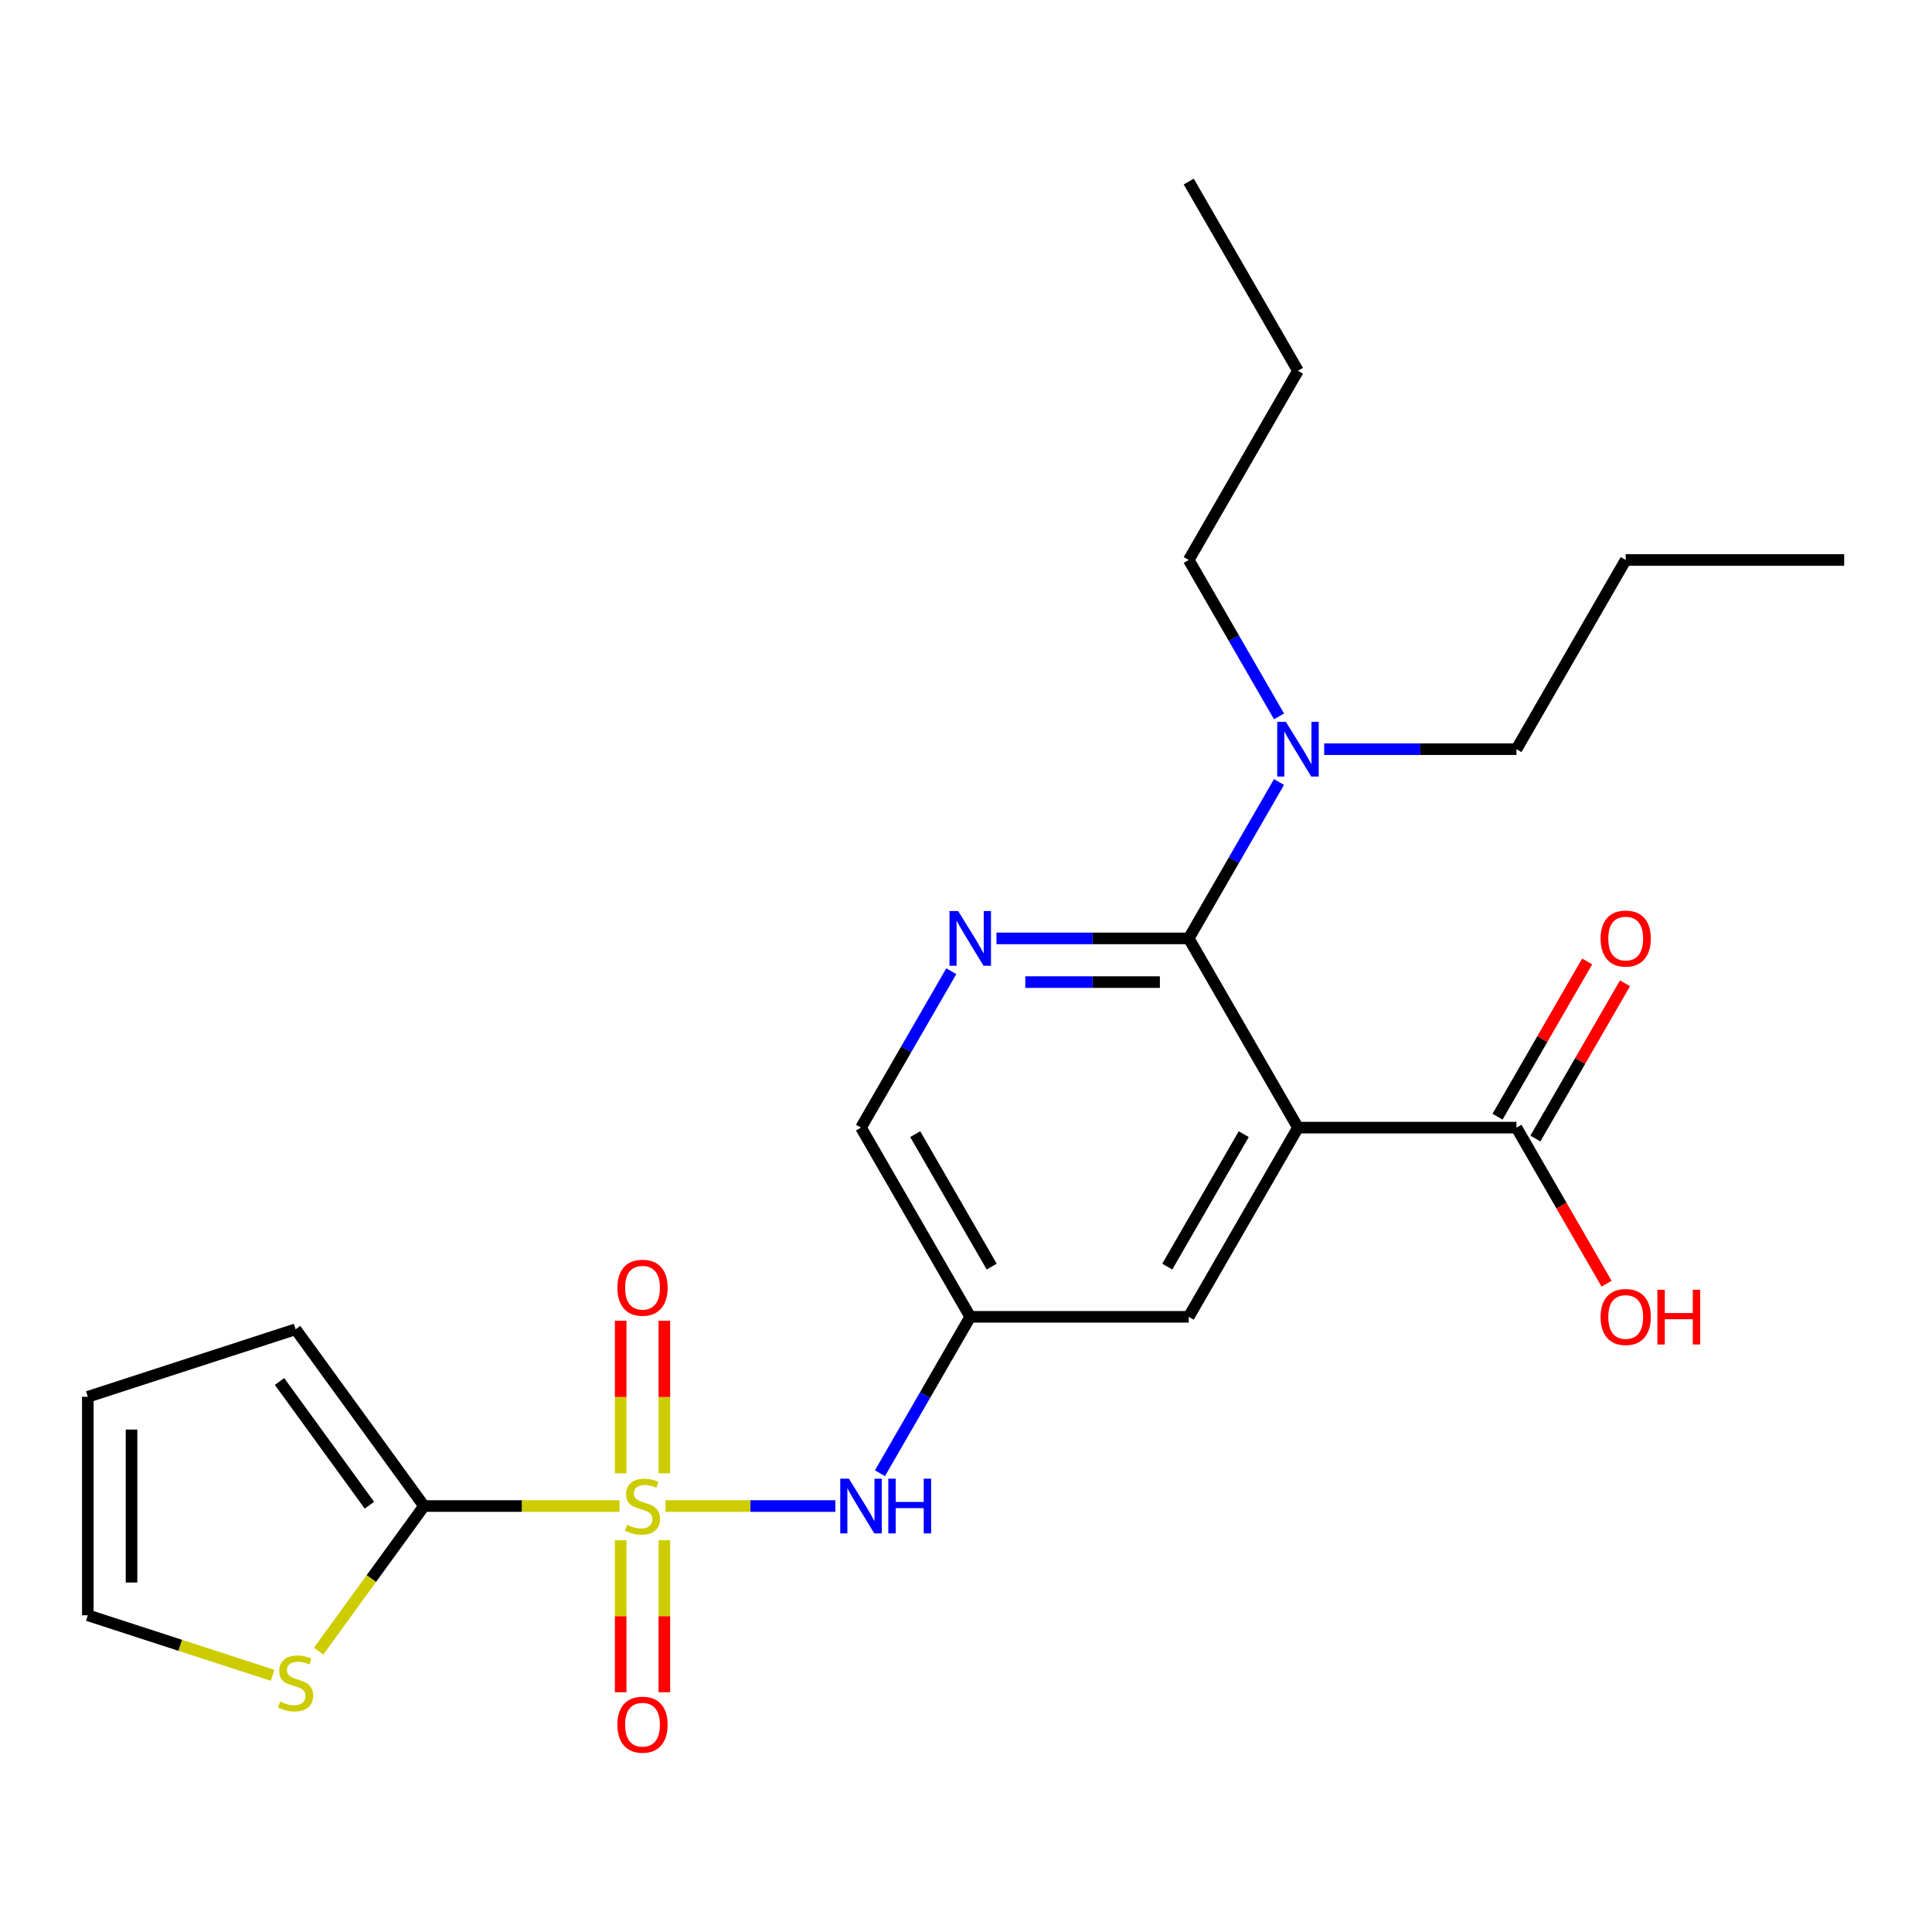 <?xml version='1.0' encoding='iso-8859-1'?>
<svg version='1.1' baseProfile='full'
              xmlns='http://www.w3.org/2000/svg'
                      xmlns:rdkit='http://www.rdkit.org/xml'
                      xmlns:xlink='http://www.w3.org/1999/xlink'
                  xml:space='preserve'
width='1000px' height='1000px' viewBox='0 0 1000 1000'>
<!-- END OF HEADER -->
<rect style='opacity:1.0;fill:#FFFFFF;stroke:none' width='1000' height='1000' x='0' y='0'> </rect>
<path class='bond-2' d='M 320.658,779.525 L 270.068,779.525' style='fill:none;fill-rule:evenodd;stroke:#CCCC00;stroke-width:6px;stroke-linecap:butt;stroke-linejoin:miter;stroke-opacity:1' />
<path class='bond-2' d='M 270.068,779.525 L 219.478,779.525' style='fill:none;fill-rule:evenodd;stroke:#000000;stroke-width:6px;stroke-linecap:butt;stroke-linejoin:miter;stroke-opacity:1' />
<path class='bond-4' d='M 344.472,779.525 L 388.428,779.525' style='fill:none;fill-rule:evenodd;stroke:#CCCC00;stroke-width:6px;stroke-linecap:butt;stroke-linejoin:miter;stroke-opacity:1' />
<path class='bond-4' d='M 388.428,779.525 L 432.383,779.525' style='fill:none;fill-rule:evenodd;stroke:#0000FF;stroke-width:6px;stroke-linecap:butt;stroke-linejoin:miter;stroke-opacity:1' />
<path class='bond-9' d='M 343.874,762.578 L 343.874,723.089' style='fill:none;fill-rule:evenodd;stroke:#CCCC00;stroke-width:6px;stroke-linecap:butt;stroke-linejoin:miter;stroke-opacity:1' />
<path class='bond-9' d='M 343.874,723.089 L 343.874,683.601' style='fill:none;fill-rule:evenodd;stroke:#FF0000;stroke-width:6px;stroke-linecap:butt;stroke-linejoin:miter;stroke-opacity:1' />
<path class='bond-9' d='M 321.257,762.578 L 321.257,723.089' style='fill:none;fill-rule:evenodd;stroke:#CCCC00;stroke-width:6px;stroke-linecap:butt;stroke-linejoin:miter;stroke-opacity:1' />
<path class='bond-9' d='M 321.257,723.089 L 321.257,683.601' style='fill:none;fill-rule:evenodd;stroke:#FF0000;stroke-width:6px;stroke-linecap:butt;stroke-linejoin:miter;stroke-opacity:1' />
<path class='bond-10' d='M 321.257,797.232 L 321.257,836.57' style='fill:none;fill-rule:evenodd;stroke:#CCCC00;stroke-width:6px;stroke-linecap:butt;stroke-linejoin:miter;stroke-opacity:1' />
<path class='bond-10' d='M 321.257,836.57 L 321.257,875.908' style='fill:none;fill-rule:evenodd;stroke:#FF0000;stroke-width:6px;stroke-linecap:butt;stroke-linejoin:miter;stroke-opacity:1' />
<path class='bond-10' d='M 343.874,797.232 L 343.874,836.57' style='fill:none;fill-rule:evenodd;stroke:#CCCC00;stroke-width:6px;stroke-linecap:butt;stroke-linejoin:miter;stroke-opacity:1' />
<path class='bond-10' d='M 343.874,836.57 L 343.874,875.908' style='fill:none;fill-rule:evenodd;stroke:#FF0000;stroke-width:6px;stroke-linecap:butt;stroke-linejoin:miter;stroke-opacity:1' />
<path class='bond-0' d='M 671.827,583.652 L 615.284,681.588' style='fill:none;fill-rule:evenodd;stroke:#000000;stroke-width:6px;stroke-linecap:butt;stroke-linejoin:miter;stroke-opacity:1' />
<path class='bond-0' d='M 643.758,587.034 L 604.178,655.589' style='fill:none;fill-rule:evenodd;stroke:#000000;stroke-width:6px;stroke-linecap:butt;stroke-linejoin:miter;stroke-opacity:1' />
<path class='bond-5' d='M 671.827,583.652 L 784.915,583.652' style='fill:none;fill-rule:evenodd;stroke:#000000;stroke-width:6px;stroke-linecap:butt;stroke-linejoin:miter;stroke-opacity:1' />
<path class='bond-25' d='M 671.827,583.652 L 615.284,485.715' style='fill:none;fill-rule:evenodd;stroke:#000000;stroke-width:6px;stroke-linecap:butt;stroke-linejoin:miter;stroke-opacity:1' />
<path class='bond-1' d='M 615.284,485.715 L 565.523,485.715' style='fill:none;fill-rule:evenodd;stroke:#000000;stroke-width:6px;stroke-linecap:butt;stroke-linejoin:miter;stroke-opacity:1' />
<path class='bond-1' d='M 565.523,485.715 L 515.763,485.715' style='fill:none;fill-rule:evenodd;stroke:#0000FF;stroke-width:6px;stroke-linecap:butt;stroke-linejoin:miter;stroke-opacity:1' />
<path class='bond-1' d='M 600.356,508.333 L 565.523,508.333' style='fill:none;fill-rule:evenodd;stroke:#000000;stroke-width:6px;stroke-linecap:butt;stroke-linejoin:miter;stroke-opacity:1' />
<path class='bond-1' d='M 565.523,508.333 L 530.691,508.333' style='fill:none;fill-rule:evenodd;stroke:#0000FF;stroke-width:6px;stroke-linecap:butt;stroke-linejoin:miter;stroke-opacity:1' />
<path class='bond-11' d='M 615.284,485.715 L 638.652,445.241' style='fill:none;fill-rule:evenodd;stroke:#000000;stroke-width:6px;stroke-linecap:butt;stroke-linejoin:miter;stroke-opacity:1' />
<path class='bond-11' d='M 638.652,445.241 L 662.02,404.766' style='fill:none;fill-rule:evenodd;stroke:#0000FF;stroke-width:6px;stroke-linecap:butt;stroke-linejoin:miter;stroke-opacity:1' />
<path class='bond-6' d='M 219.478,779.525 L 192.196,817.075' style='fill:none;fill-rule:evenodd;stroke:#000000;stroke-width:6px;stroke-linecap:butt;stroke-linejoin:miter;stroke-opacity:1' />
<path class='bond-6' d='M 192.196,817.075 L 164.914,854.626' style='fill:none;fill-rule:evenodd;stroke:#CCCC00;stroke-width:6px;stroke-linecap:butt;stroke-linejoin:miter;stroke-opacity:1' />
<path class='bond-12' d='M 219.478,779.525 L 153.007,688.035' style='fill:none;fill-rule:evenodd;stroke:#000000;stroke-width:6px;stroke-linecap:butt;stroke-linejoin:miter;stroke-opacity:1' />
<path class='bond-12' d='M 191.209,779.096 L 144.68,715.053' style='fill:none;fill-rule:evenodd;stroke:#000000;stroke-width:6px;stroke-linecap:butt;stroke-linejoin:miter;stroke-opacity:1' />
<path class='bond-3' d='M 492.389,502.703 L 469.021,543.177' style='fill:none;fill-rule:evenodd;stroke:#0000FF;stroke-width:6px;stroke-linecap:butt;stroke-linejoin:miter;stroke-opacity:1' />
<path class='bond-3' d='M 469.021,543.177 L 445.653,583.652' style='fill:none;fill-rule:evenodd;stroke:#000000;stroke-width:6px;stroke-linecap:butt;stroke-linejoin:miter;stroke-opacity:1' />
<path class='bond-7' d='M 455.46,762.538 L 478.828,722.063' style='fill:none;fill-rule:evenodd;stroke:#0000FF;stroke-width:6px;stroke-linecap:butt;stroke-linejoin:miter;stroke-opacity:1' />
<path class='bond-7' d='M 478.828,722.063 L 502.196,681.588' style='fill:none;fill-rule:evenodd;stroke:#000000;stroke-width:6px;stroke-linecap:butt;stroke-linejoin:miter;stroke-opacity:1' />
<path class='bond-15' d='M 794.708,589.306 L 817.903,549.132' style='fill:none;fill-rule:evenodd;stroke:#000000;stroke-width:6px;stroke-linecap:butt;stroke-linejoin:miter;stroke-opacity:1' />
<path class='bond-15' d='M 817.903,549.132 L 841.098,508.957' style='fill:none;fill-rule:evenodd;stroke:#FF0000;stroke-width:6px;stroke-linecap:butt;stroke-linejoin:miter;stroke-opacity:1' />
<path class='bond-15' d='M 775.121,577.998 L 798.316,537.823' style='fill:none;fill-rule:evenodd;stroke:#000000;stroke-width:6px;stroke-linecap:butt;stroke-linejoin:miter;stroke-opacity:1' />
<path class='bond-15' d='M 798.316,537.823 L 821.511,497.648' style='fill:none;fill-rule:evenodd;stroke:#FF0000;stroke-width:6px;stroke-linecap:butt;stroke-linejoin:miter;stroke-opacity:1' />
<path class='bond-17' d='M 784.915,583.652 L 808.236,624.047' style='fill:none;fill-rule:evenodd;stroke:#000000;stroke-width:6px;stroke-linecap:butt;stroke-linejoin:miter;stroke-opacity:1' />
<path class='bond-17' d='M 808.236,624.047 L 831.558,664.441' style='fill:none;fill-rule:evenodd;stroke:#FF0000;stroke-width:6px;stroke-linecap:butt;stroke-linejoin:miter;stroke-opacity:1' />
<path class='bond-13' d='M 141.1,867.146 L 93.277,851.607' style='fill:none;fill-rule:evenodd;stroke:#CCCC00;stroke-width:6px;stroke-linecap:butt;stroke-linejoin:miter;stroke-opacity:1' />
<path class='bond-13' d='M 93.277,851.607 L 45.455,836.069' style='fill:none;fill-rule:evenodd;stroke:#000000;stroke-width:6px;stroke-linecap:butt;stroke-linejoin:miter;stroke-opacity:1' />
<path class='bond-8' d='M 502.196,681.588 L 615.284,681.588' style='fill:none;fill-rule:evenodd;stroke:#000000;stroke-width:6px;stroke-linecap:butt;stroke-linejoin:miter;stroke-opacity:1' />
<path class='bond-14' d='M 502.196,681.588 L 445.653,583.652' style='fill:none;fill-rule:evenodd;stroke:#000000;stroke-width:6px;stroke-linecap:butt;stroke-linejoin:miter;stroke-opacity:1' />
<path class='bond-14' d='M 513.302,655.589 L 473.721,587.034' style='fill:none;fill-rule:evenodd;stroke:#000000;stroke-width:6px;stroke-linecap:butt;stroke-linejoin:miter;stroke-opacity:1' />
<path class='bond-18' d='M 662.02,370.792 L 638.652,330.317' style='fill:none;fill-rule:evenodd;stroke:#0000FF;stroke-width:6px;stroke-linecap:butt;stroke-linejoin:miter;stroke-opacity:1' />
<path class='bond-18' d='M 638.652,330.317 L 615.284,289.843' style='fill:none;fill-rule:evenodd;stroke:#000000;stroke-width:6px;stroke-linecap:butt;stroke-linejoin:miter;stroke-opacity:1' />
<path class='bond-19' d='M 685.394,387.779 L 735.154,387.779' style='fill:none;fill-rule:evenodd;stroke:#0000FF;stroke-width:6px;stroke-linecap:butt;stroke-linejoin:miter;stroke-opacity:1' />
<path class='bond-19' d='M 735.154,387.779 L 784.915,387.779' style='fill:none;fill-rule:evenodd;stroke:#000000;stroke-width:6px;stroke-linecap:butt;stroke-linejoin:miter;stroke-opacity:1' />
<path class='bond-16' d='M 153.007,688.035 L 45.455,722.981' style='fill:none;fill-rule:evenodd;stroke:#000000;stroke-width:6px;stroke-linecap:butt;stroke-linejoin:miter;stroke-opacity:1' />
<path class='bond-24' d='M 45.455,836.069 L 45.455,722.981' style='fill:none;fill-rule:evenodd;stroke:#000000;stroke-width:6px;stroke-linecap:butt;stroke-linejoin:miter;stroke-opacity:1' />
<path class='bond-24' d='M 68.072,819.105 L 68.072,739.944' style='fill:none;fill-rule:evenodd;stroke:#000000;stroke-width:6px;stroke-linecap:butt;stroke-linejoin:miter;stroke-opacity:1' />
<path class='bond-20' d='M 615.284,289.843 L 671.827,191.906' style='fill:none;fill-rule:evenodd;stroke:#000000;stroke-width:6px;stroke-linecap:butt;stroke-linejoin:miter;stroke-opacity:1' />
<path class='bond-21' d='M 784.915,387.779 L 841.458,289.843' style='fill:none;fill-rule:evenodd;stroke:#000000;stroke-width:6px;stroke-linecap:butt;stroke-linejoin:miter;stroke-opacity:1' />
<path class='bond-22' d='M 671.827,191.906 L 615.284,93.97' style='fill:none;fill-rule:evenodd;stroke:#000000;stroke-width:6px;stroke-linecap:butt;stroke-linejoin:miter;stroke-opacity:1' />
<path class='bond-23' d='M 841.458,289.843 L 954.545,289.843' style='fill:none;fill-rule:evenodd;stroke:#000000;stroke-width:6px;stroke-linecap:butt;stroke-linejoin:miter;stroke-opacity:1' />
<path  class='atom-0' d='M 324.565 789.245
Q 324.885 789.365, 326.205 789.925
Q 327.525 790.485, 328.965 790.845
Q 330.445 791.165, 331.885 791.165
Q 334.565 791.165, 336.125 789.885
Q 337.685 788.565, 337.685 786.285
Q 337.685 784.725, 336.885 783.765
Q 336.125 782.805, 334.925 782.285
Q 333.725 781.765, 331.725 781.165
Q 329.205 780.405, 327.685 779.685
Q 326.205 778.965, 325.125 777.445
Q 324.085 775.925, 324.085 773.365
Q 324.085 769.805, 326.485 767.605
Q 328.925 765.405, 333.725 765.405
Q 337.005 765.405, 340.725 766.965
L 339.805 770.045
Q 336.405 768.645, 333.845 768.645
Q 331.085 768.645, 329.565 769.805
Q 328.045 770.925, 328.085 772.885
Q 328.085 774.405, 328.845 775.325
Q 329.645 776.245, 330.765 776.765
Q 331.925 777.285, 333.845 777.885
Q 336.405 778.685, 337.925 779.485
Q 339.445 780.285, 340.525 781.925
Q 341.645 783.525, 341.645 786.285
Q 341.645 790.205, 339.005 792.325
Q 336.405 794.405, 332.045 794.405
Q 329.525 794.405, 327.605 793.845
Q 325.725 793.325, 323.485 792.405
L 324.565 789.245
' fill='#CCCC00'/>
<path  class='atom-4' d='M 495.936 471.555
L 505.216 486.555
Q 506.136 488.035, 507.616 490.715
Q 509.096 493.395, 509.176 493.555
L 509.176 471.555
L 512.936 471.555
L 512.936 499.875
L 509.056 499.875
L 499.096 483.475
Q 497.936 481.555, 496.696 479.355
Q 495.496 477.155, 495.136 476.475
L 495.136 499.875
L 491.456 499.875
L 491.456 471.555
L 495.936 471.555
' fill='#0000FF'/>
<path  class='atom-5' d='M 439.393 765.365
L 448.673 780.365
Q 449.593 781.845, 451.073 784.525
Q 452.553 787.205, 452.633 787.365
L 452.633 765.365
L 456.393 765.365
L 456.393 793.685
L 452.513 793.685
L 442.553 777.285
Q 441.393 775.365, 440.153 773.165
Q 438.953 770.965, 438.593 770.285
L 438.593 793.685
L 434.913 793.685
L 434.913 765.365
L 439.393 765.365
' fill='#0000FF'/>
<path  class='atom-5' d='M 459.793 765.365
L 463.633 765.365
L 463.633 777.405
L 478.113 777.405
L 478.113 765.365
L 481.953 765.365
L 481.953 793.685
L 478.113 793.685
L 478.113 780.605
L 463.633 780.605
L 463.633 793.685
L 459.793 793.685
L 459.793 765.365
' fill='#0000FF'/>
<path  class='atom-7' d='M 145.007 880.734
Q 145.327 880.854, 146.647 881.414
Q 147.967 881.974, 149.407 882.334
Q 150.887 882.654, 152.327 882.654
Q 155.007 882.654, 156.567 881.374
Q 158.127 880.054, 158.127 877.774
Q 158.127 876.214, 157.327 875.254
Q 156.567 874.294, 155.367 873.774
Q 154.167 873.254, 152.167 872.654
Q 149.647 871.894, 148.127 871.174
Q 146.647 870.454, 145.567 868.934
Q 144.527 867.414, 144.527 864.854
Q 144.527 861.294, 146.927 859.094
Q 149.367 856.894, 154.167 856.894
Q 157.447 856.894, 161.167 858.454
L 160.247 861.534
Q 156.847 860.134, 154.287 860.134
Q 151.527 860.134, 150.007 861.294
Q 148.487 862.414, 148.527 864.374
Q 148.527 865.894, 149.287 866.814
Q 150.087 867.734, 151.207 868.254
Q 152.367 868.774, 154.287 869.374
Q 156.847 870.174, 158.367 870.974
Q 159.887 871.774, 160.967 873.414
Q 162.087 875.014, 162.087 877.774
Q 162.087 881.694, 159.447 883.814
Q 156.847 885.894, 152.487 885.894
Q 149.967 885.894, 148.047 885.334
Q 146.167 884.814, 143.927 883.894
L 145.007 880.734
' fill='#CCCC00'/>
<path  class='atom-10' d='M 319.565 666.518
Q 319.565 659.718, 322.925 655.918
Q 326.285 652.118, 332.565 652.118
Q 338.845 652.118, 342.205 655.918
Q 345.565 659.718, 345.565 666.518
Q 345.565 673.398, 342.165 677.318
Q 338.765 681.198, 332.565 681.198
Q 326.325 681.198, 322.925 677.318
Q 319.565 673.438, 319.565 666.518
M 332.565 677.998
Q 336.885 677.998, 339.205 675.118
Q 341.565 672.198, 341.565 666.518
Q 341.565 660.958, 339.205 658.158
Q 336.885 655.318, 332.565 655.318
Q 328.245 655.318, 325.885 658.118
Q 323.565 660.918, 323.565 666.518
Q 323.565 672.238, 325.885 675.118
Q 328.245 677.998, 332.565 677.998
' fill='#FF0000'/>
<path  class='atom-11' d='M 319.565 892.692
Q 319.565 885.892, 322.925 882.092
Q 326.285 878.292, 332.565 878.292
Q 338.845 878.292, 342.205 882.092
Q 345.565 885.892, 345.565 892.692
Q 345.565 899.572, 342.165 903.492
Q 338.765 907.372, 332.565 907.372
Q 326.325 907.372, 322.925 903.492
Q 319.565 899.612, 319.565 892.692
M 332.565 904.172
Q 336.885 904.172, 339.205 901.292
Q 341.565 898.372, 341.565 892.692
Q 341.565 887.132, 339.205 884.332
Q 336.885 881.492, 332.565 881.492
Q 328.245 881.492, 325.885 884.292
Q 323.565 887.092, 323.565 892.692
Q 323.565 898.412, 325.885 901.292
Q 328.245 904.172, 332.565 904.172
' fill='#FF0000'/>
<path  class='atom-12' d='M 665.567 373.619
L 674.847 388.619
Q 675.767 390.099, 677.247 392.779
Q 678.727 395.459, 678.807 395.619
L 678.807 373.619
L 682.567 373.619
L 682.567 401.939
L 678.687 401.939
L 668.727 385.539
Q 667.567 383.619, 666.327 381.419
Q 665.127 379.219, 664.767 378.539
L 664.767 401.939
L 661.087 401.939
L 661.087 373.619
L 665.567 373.619
' fill='#0000FF'/>
<path  class='atom-16' d='M 828.458 485.795
Q 828.458 478.995, 831.818 475.195
Q 835.178 471.395, 841.458 471.395
Q 847.738 471.395, 851.098 475.195
Q 854.458 478.995, 854.458 485.795
Q 854.458 492.675, 851.058 496.595
Q 847.658 500.475, 841.458 500.475
Q 835.218 500.475, 831.818 496.595
Q 828.458 492.715, 828.458 485.795
M 841.458 497.275
Q 845.778 497.275, 848.098 494.395
Q 850.458 491.475, 850.458 485.795
Q 850.458 480.235, 848.098 477.435
Q 845.778 474.595, 841.458 474.595
Q 837.138 474.595, 834.778 477.395
Q 832.458 480.195, 832.458 485.795
Q 832.458 491.515, 834.778 494.395
Q 837.138 497.275, 841.458 497.275
' fill='#FF0000'/>
<path  class='atom-18' d='M 828.458 681.668
Q 828.458 674.868, 831.818 671.068
Q 835.178 667.268, 841.458 667.268
Q 847.738 667.268, 851.098 671.068
Q 854.458 674.868, 854.458 681.668
Q 854.458 688.548, 851.058 692.468
Q 847.658 696.348, 841.458 696.348
Q 835.218 696.348, 831.818 692.468
Q 828.458 688.588, 828.458 681.668
M 841.458 693.148
Q 845.778 693.148, 848.098 690.268
Q 850.458 687.348, 850.458 681.668
Q 850.458 676.108, 848.098 673.308
Q 845.778 670.468, 841.458 670.468
Q 837.138 670.468, 834.778 673.268
Q 832.458 676.068, 832.458 681.668
Q 832.458 687.388, 834.778 690.268
Q 837.138 693.148, 841.458 693.148
' fill='#FF0000'/>
<path  class='atom-18' d='M 857.858 667.588
L 861.698 667.588
L 861.698 679.628
L 876.178 679.628
L 876.178 667.588
L 880.018 667.588
L 880.018 695.908
L 876.178 695.908
L 876.178 682.828
L 861.698 682.828
L 861.698 695.908
L 857.858 695.908
L 857.858 667.588
' fill='#FF0000'/>
</svg>
